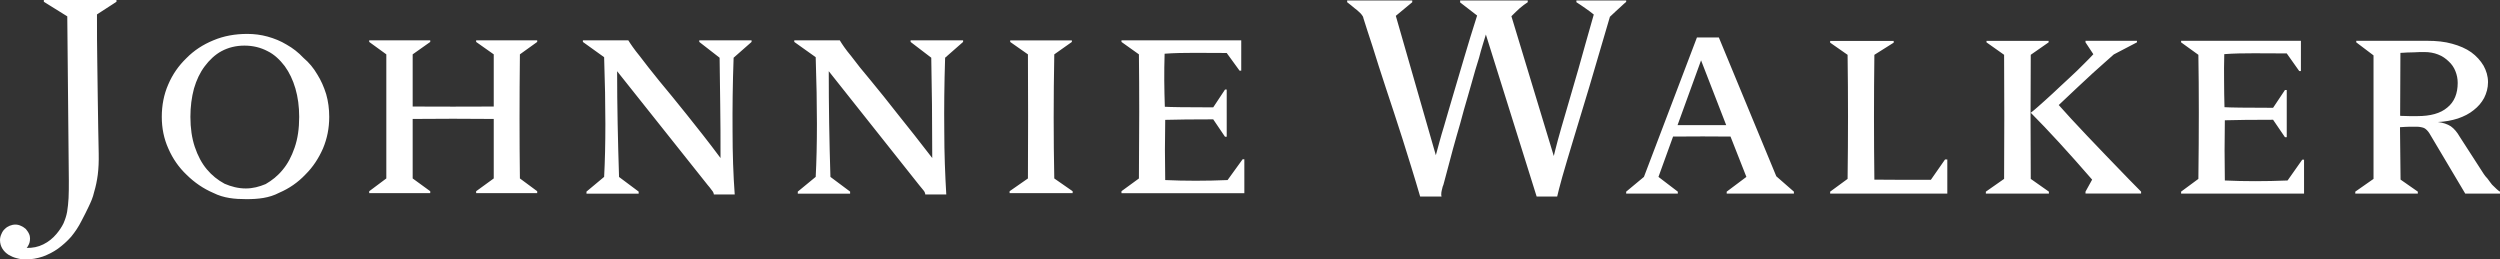 <?xml version="1.0" encoding="utf-8"?>
<!-- Generator: Adobe Illustrator 21.0.2, SVG Export Plug-In . SVG Version: 6.00 Build 0)  -->
<svg version="1.1" id="Logo" xmlns="http://www.w3.org/2000/svg" xmlns:xlink="http://www.w3.org/1999/xlink" x="0px" y="0px"
	 viewBox="0 0 957.013 99.317" style="enable-background:new 0 0 957.013 99.317;" xml:space="preserve">
<rect x="0" y="0" width="957.013" height="99.317" fill="#333333" stroke="none"/>
<style type="text/css">
	.st0{fill:#FFFFFF;}
</style>
<g>
	<path class="st0" d="M348.578,15.442h20.102v0.609l-6.884,6.045
		c-0.32,10.13-0.422,19.565-0.32,28.072c0,8.67,0.32,16.76,0.766,24.283
		h-8.042c0-0.392-0.217-1.104-0.766-1.683c-0.579-0.682-1.158-1.375-1.611-1.961
		l-34.57-43.553c0,13.351,0.205,26.727,0.639,40.452h-0.018l7.554,5.641v0.796
		h-20.03v-0.796l6.854-5.641c0.627-11.813,0.627-27.046,0-45.815l-8.199-5.84
		v-0.609h17.424c0.839,1.406,2.226,3.493,4.302,5.961
		c2.015,2.721,4.537,5.852,7.668,9.562c3.011,3.608,6.492,8,10.365,12.929
		c3.94,4.899,8.241,10.335,13.056,16.597c0-7.306-0.072-14.075-0.103-20.507
		c-0.115-6.468-0.217-12.398-0.272-17.888l-7.915-6.045V15.442z M403.585,20.813
		l6.727-4.754v-0.597h-23.596v0.597l6.781,4.754
		c0.085,15.68,0.085,31.451,0,47.499l-7.016,4.887v0.736h24.133v-0.736
		l-7.029-4.887C403.277,53.006,403.277,37.338,403.585,20.813 M469.923,68.929
		c-8.32,0.35-16.29,0.35-23.873,0c-0.145-7.722-0.145-15.408,0-23.046
		c4.41-0.127,10.522-0.199,18.377-0.199l4.513,6.667h0.652V34.287h-0.652
		l-4.513,6.811c-10.359,0-16.591-0.103-18.522-0.229
		c-0.085-3.306-0.217-6.655-0.217-10.003c0-3.348,0-6.679,0.133-10.305
		c3.638-0.278,7.596-0.332,11.481-0.332c3.867,0,7.982,0.054,12.289,0.054
		l4.911,6.757h0.652V15.446h-45.846v0.609l6.673,4.754
		c0.157,13.635,0.157,29.381,0,47.511l-6.673,4.869v0.76h47.034V60.972h-0.664
		L469.923,68.929z M267.685,16.052l7.783,6.045
		c0.072,5.49,0.175,11.421,0.235,17.888c0.115,6.431,0.115,13.2,0.115,20.507
		c-4.651-6.262-8.989-11.698-12.899-16.597c-3.988-4.929-7.499-9.321-10.552-12.929
		c-3.005-3.71-5.478-6.841-7.523-9.562c-2.033-2.468-3.451-4.555-4.32-5.961
		h-17.394v0.609l8.133,5.84c0.634,18.769,0.634,34.003,0,45.815l-6.757,5.641
		v0.796h19.976v-0.796l-7.553-5.641h0.042c-0.435-13.725-0.736-27.101-0.736-40.452
		l34.654,43.553c0.567,0.585,1.032,1.279,1.551,1.961
		c0.549,0.579,0.826,1.291,0.826,1.683h7.988
		c-0.555-7.523-0.827-15.614-0.827-24.283c-0.06-8.507,0.03-17.942,0.404-28.072
		l6.872-6.045v-0.609h-20.018V16.052z M16.784,0.682l8.971,5.581l0.597,62.847
		c0,2.582,0,4.754-0.103,6.709c-0.103,1.828-0.289,3.668-0.555,5.267
		c-0.283,1.605-0.808,3.071-1.418,4.477c-0.651,1.345-1.593,2.709-2.654,3.988
		c-1.4,1.665-3.053,3.017-5.044,3.994c-1.997,1.001-4.127,1.412-6.377,1.351
		c0.235-0.217,0.452-0.567,0.64-0.953c0.175-0.277,0.332-0.657,0.477-1.134
		C11.433,92.373,11.493,91.854,11.493,91.215c0-0.549-0.115-1.176-0.416-1.756
		c-0.29-0.682-0.73-1.189-1.195-1.81c-0.579-0.465-1.128-0.887-1.81-1.158
		C7.366,86.129,6.594,85.966,5.9,85.966c-0.754,0-1.466,0.163-2.202,0.453
		C3.047,86.69,2.407,87.082,1.852,87.649C1.291,88.144,0.869,88.777,0.567,89.531
		C0.217,90.225,0,91.07,0,91.878c0,1.333,0.362,2.407,0.941,3.348
		c0.627,1.002,1.394,1.695,2.365,2.335c0.953,0.549,1.973,1.014,3.143,1.291
		c1.158,0.332,2.274,0.465,3.348,0.465c2.305,0,4.495-0.41,6.582-1.104
		c2.057-0.754,4-1.725,5.81-3.016c1.81-1.327,3.505-2.823,5.062-4.591
		c1.521-1.858,2.854-3.843,3.952-6.057c0.959-1.858,1.919-3.656,2.727-5.424
		c0.826-1.737,1.611-3.391,2.13-5.713c0.597-1.967,1.062-4.199,1.364-6.492
		c0.308-2.431,0.422-5.086,0.362-8.145c-0.054-3.216-0.127-6.419-0.187-9.798
		c-0.072-3.433-0.084-7.173-0.175-11.409c-0.054-4.217-0.127-8.839-0.187-14.033
		C37.134,18.202,37.122,12.247,37.122,5.52L44.585,0.682V0H16.784V0.682z M112.762,56.567
		c1.219-3.481,1.768-7.379,1.768-11.831c0-3.958-0.489-7.565-1.448-10.866
		c-0.971-3.306-2.317-6.105-4.084-8.555c-1.816-2.377-4.018-4.507-6.612-5.756
		c-2.582-1.358-5.508-2.1-8.827-2.1c-3.234,0-6.172,0.742-8.712,2.1
		c-2.504,1.333-4.712,3.439-6.479,5.816c-1.81,2.407-3.131,5.188-4.103,8.494
		c-0.911,3.361-1.376,6.968-1.376,10.866c0,4.338,0.567,8.145,1.665,11.451
		c1.146,3.421,2.685,6.335,4.658,8.67c1.912,2.286,4.157,4.072,6.751,5.478
		c2.552,1.104,5.249,1.81,8.121,1.81c2.721,0,5.158-0.664,7.608-1.677
		c2.419-1.406,4.591-3.101,6.492-5.436C110.125,62.726,111.603,59.927,112.762,56.567
		 M121.431,28.446c1.448,2.287,2.582,4.857,3.433,7.608
		c0.784,2.739,1.165,5.623,1.165,8.682c0,4.308-0.784,8.265-2.383,12.09
		c-1.653,3.752-3.807,7.089-6.751,10.003c-2.854,3.017-6.19,5.315-10.015,6.956
		c-3.885,2.045-8.072,2.449-12.579,2.449c-4.525,0-8.688-0.404-12.597-2.365
		c-3.873-1.653-7.294-4.024-10.25-6.938c-3.017-2.86-5.303-6.166-6.986-10.003
		c-1.737-3.843-2.534-7.885-2.534-12.193c0-4.416,0.796-8.567,2.462-12.374
		c1.671-3.915,3.946-7.161,6.944-10.075c2.926-2.986,6.377-5.219,10.323-6.842
		c3.982-1.683,8.302-2.462,13.001-2.462c2.667,0,5.249,0.332,7.783,1.026
		c2.564,0.724,4.971,1.671,7.318,3.101c2.305,1.303,4.483,2.974,6.407,5.044
		C118.288,23.939,120.038,26.057,121.431,28.446 M182.268,16.052l6.739,4.754v19.976
		c-10.51,0.054-20.796,0.054-31.034,0V20.806l6.727-4.754v-0.609h-23.366v0.609
		l6.552,4.754v47.499l-6.552,4.899v0.736h23.366v-0.736l-6.727-4.899V45.535
		c10.238-0.103,20.525-0.103,31.034,0v22.769l-6.739,4.899v0.736h23.378v-0.736
		l-6.624-4.899c-0.187-14.872-0.187-30.552,0-47.499l6.624-4.754v-0.609h-23.378
		V16.052z M603.451,0.848c1.116,0.67,2.262,1.52,3.409,2.293
		c1.201,0.796,2.244,1.635,3.246,2.419c-2.13,7.71-4.205,14.582-5.9,20.911
		c-1.798,6.208-3.36,11.529-4.682,16.108c-1.333,4.452-2.377,8.199-3.204,11.173
		c-0.742,2.854-1.291,4.899-1.52,5.973L578.576,6.211
		c1.134-1.128,2.19-2.172,3.191-3.071c1.086-0.917,2.13-1.695,3.059-2.293V0.166
		h-25.876V0.932l6.498,5.019c-1.798,5.593-3.421,10.914-4.941,16.084
		c-1.466,4.989-2.872,9.701-4.175,14.118c-1.321,4.368-2.479,8.543-3.608,12.338
		c-1.195,3.813-2.118,7.463-3.077,10.932L534.323,6.066L540.616,0.848V0.166h-24.917
		v0.682c1.074,0.857,2.015,1.55,2.727,2.202c0.712,0.579,1.321,0.989,1.798,1.496
		c0.465,0.404,0.857,0.808,1.086,1.146c0.278,0.374,0.555,0.736,0.597,1.231
		c0.826,2.546,1.925,6.142,3.463,10.709c1.508,4.814,3.186,10.178,5.17,16.132
		c1.973,5.985,4.151,12.464,6.377,19.493c2.19,7.065,4.495,14.262,6.727,21.979
		h8.193c-0.121-0.41-0.121-0.627-0.121-0.802c0-0.561,0.072-1.068,0.175-1.46
		c0.103-0.452,0.266-1.02,0.368-1.508c0.229-0.495,0.356-0.899,0.465-1.394
		c0.706-2.594,1.46-5.345,2.226-8.35c0.784-2.998,1.653-6.232,2.594-9.502
		c0.959-3.264,1.943-6.685,2.842-10.166c1.044-3.379,1.93-6.841,2.956-10.274
		c0.899-3.294,1.87-6.582,2.86-9.713c0.839-3.348,1.822-6.22,2.594-8.857
		l19.439,62.026h7.855c0.302-1.291,0.899-3.771,1.955-7.511
		c1.056-3.638,2.407-8.302,4.187-14.13c1.726-5.695,3.825-12.567,6.178-20.41
		c2.347-7.885,5.026-16.971,7.867-26.757c1.665-1.623,3.029-2.799,4.091-3.795
		c1.013-0.929,1.707-1.599,2.142-1.913V0.166h-19.059V0.848z M660.798,47.902
		l-9.623-24.802l-9.001,24.802H660.798z M679.977,67.48l6.739,5.888v0.736h-25.731
		v-0.736l7.541-5.653l-6.075-15.439c-6.841-0.072-14.16-0.072-21.991,0l-5.593,15.439
		l7.409,5.653v0.736h-19.771v-0.736l6.799-5.653l20.289-53.369h8.392
		L679.977,67.48z M875.698,69.091c-8.567,0.35-16.549,0.35-24.018,0
		c-0.133-7.722-0.133-15.409,0-23.047c4.332-0.127,10.407-0.199,18.467-0.199
		l4.549,6.679h0.682V34.449h-0.682l-4.549,6.817
		c-10.51,0-16.597-0.103-18.6-0.235c-0.084-3.288-0.157-6.637-0.157-10.003
		c-0.072-3.33,0-6.679,0.072-10.305c3.608-0.277,7.366-0.332,11.36-0.332
		c3.933,0,8.223,0.054,12.555,0.054l4.784,6.757h0.639V15.608h-45.864v0.609
		l6.612,4.766c0.229,13.629,0.229,29.369,0,47.499l-6.612,4.875v0.754h47.064V61.133
		h-0.694L875.698,69.091z M925.399,44.447c4.983,0,8.839-1.044,11.451-3.288
		c2.667-2.148,3.97-5.333,3.97-9.424c0-1.562-0.29-3.053-0.881-4.507
		c-0.525-1.363-1.406-2.667-2.54-3.698c-1.116-1.08-2.407-2.039-4.115-2.679
		c-1.538-0.609-3.306-0.941-5.321-0.929h-1.46c-0.7,0-1.424,0.048-2.262,0.103
		c-0.929,0.03-1.798,0.03-2.727,0.072c-0.899,0.03-1.852,0.145-2.624,0.145
		l-0.102,24.078c0.422,0.072,0.929,0.072,1.599,0.072c0.507,0,1.201,0,1.894,0.054
		h1.701H925.399 M955.721,72.38c0.567,0.549,1.001,0.827,1.291,0.983v0.742h-13.309
		l-13.725-23.089c-0.579-0.899-1.249-1.599-2.015-2.003
		c-0.621-0.247-1.707-0.507-2.884-0.507h-2.534c-1.176,0-2.419,0.115-3.813,0.187
		l0.217,20.06l6.606,4.609v0.742h-23.94V73.364l6.98-4.881V21.201l-6.606-4.989
		v-0.591h18.335h8.887c3.535,0,6.654,0.32,9.496,1.128
		c2.805,0.766,5.315,1.84,7.318,3.276c1.955,1.406,3.566,3.222,4.694,5.116
		c1.062,1.931,1.707,4.018,1.707,6.323c0,2.214-0.573,4.205-1.49,6.027
		c-0.983,1.816-2.274,3.336-4.018,4.682c-1.677,1.363-3.722,2.407-6.039,3.192
		c-2.347,0.754-4.941,1.231-7.656,1.345c1.961,0.235,3.626,0.784,4.971,1.641
		c1.321,0.953,2.419,2.275,3.379,3.958l9.231,14.305
		c0.308,0.477,0.772,1.098,1.436,1.768c0.537,0.706,1.116,1.563,1.725,2.305
		C954.575,71.234,955.215,71.855,955.721,72.38 M788.099,40.207
		c5.104-4.826,9.448-8.911,13.001-12.175c3.608-3.185,6.202-5.581,8.072-7.191
		l8.869-4.633v-0.579h-19.698v0.579l3.004,4.549
		c-2.045,2.232-4.193,4.247-6.25,6.323c-2.112,2.027-4.229,3.952-6.305,5.882
		c-2.039,1.912-4,3.783-5.924,5.478c-1.931,1.713-3.741,3.391-5.478,4.73
		c6.769,6.781,14.492,15.228,23.493,25.592l-2.54,4.597v0.736h21.279v-0.736
		l-4.531-4.597C802.445,55.718,793.504,46.355,788.099,40.207 M777.382,20.979
		l6.841-4.766v-0.579h-23.782v0.579l6.739,4.766
		c0.097,15.771,0.097,31.481,0,47.499l-6.986,4.887v0.736h24.133v-0.736
		l-6.944-4.887C777.279,52.303,777.279,36.562,777.382,20.979 M739.149,68.828h-11.626
		c-3.698,0-6.986-0.06-10.003-0.06c-0.199-16.132-0.199-31.903,0-47.782
		l7.397-4.657v-0.664h-24.326v0.664l6.673,4.657
		c0.217,15.765,0.217,31.439,0,47.493l-6.673,4.887v0.736h44.85V61.045h-0.869
		L739.149,68.828z"/>
</g>
</svg>
